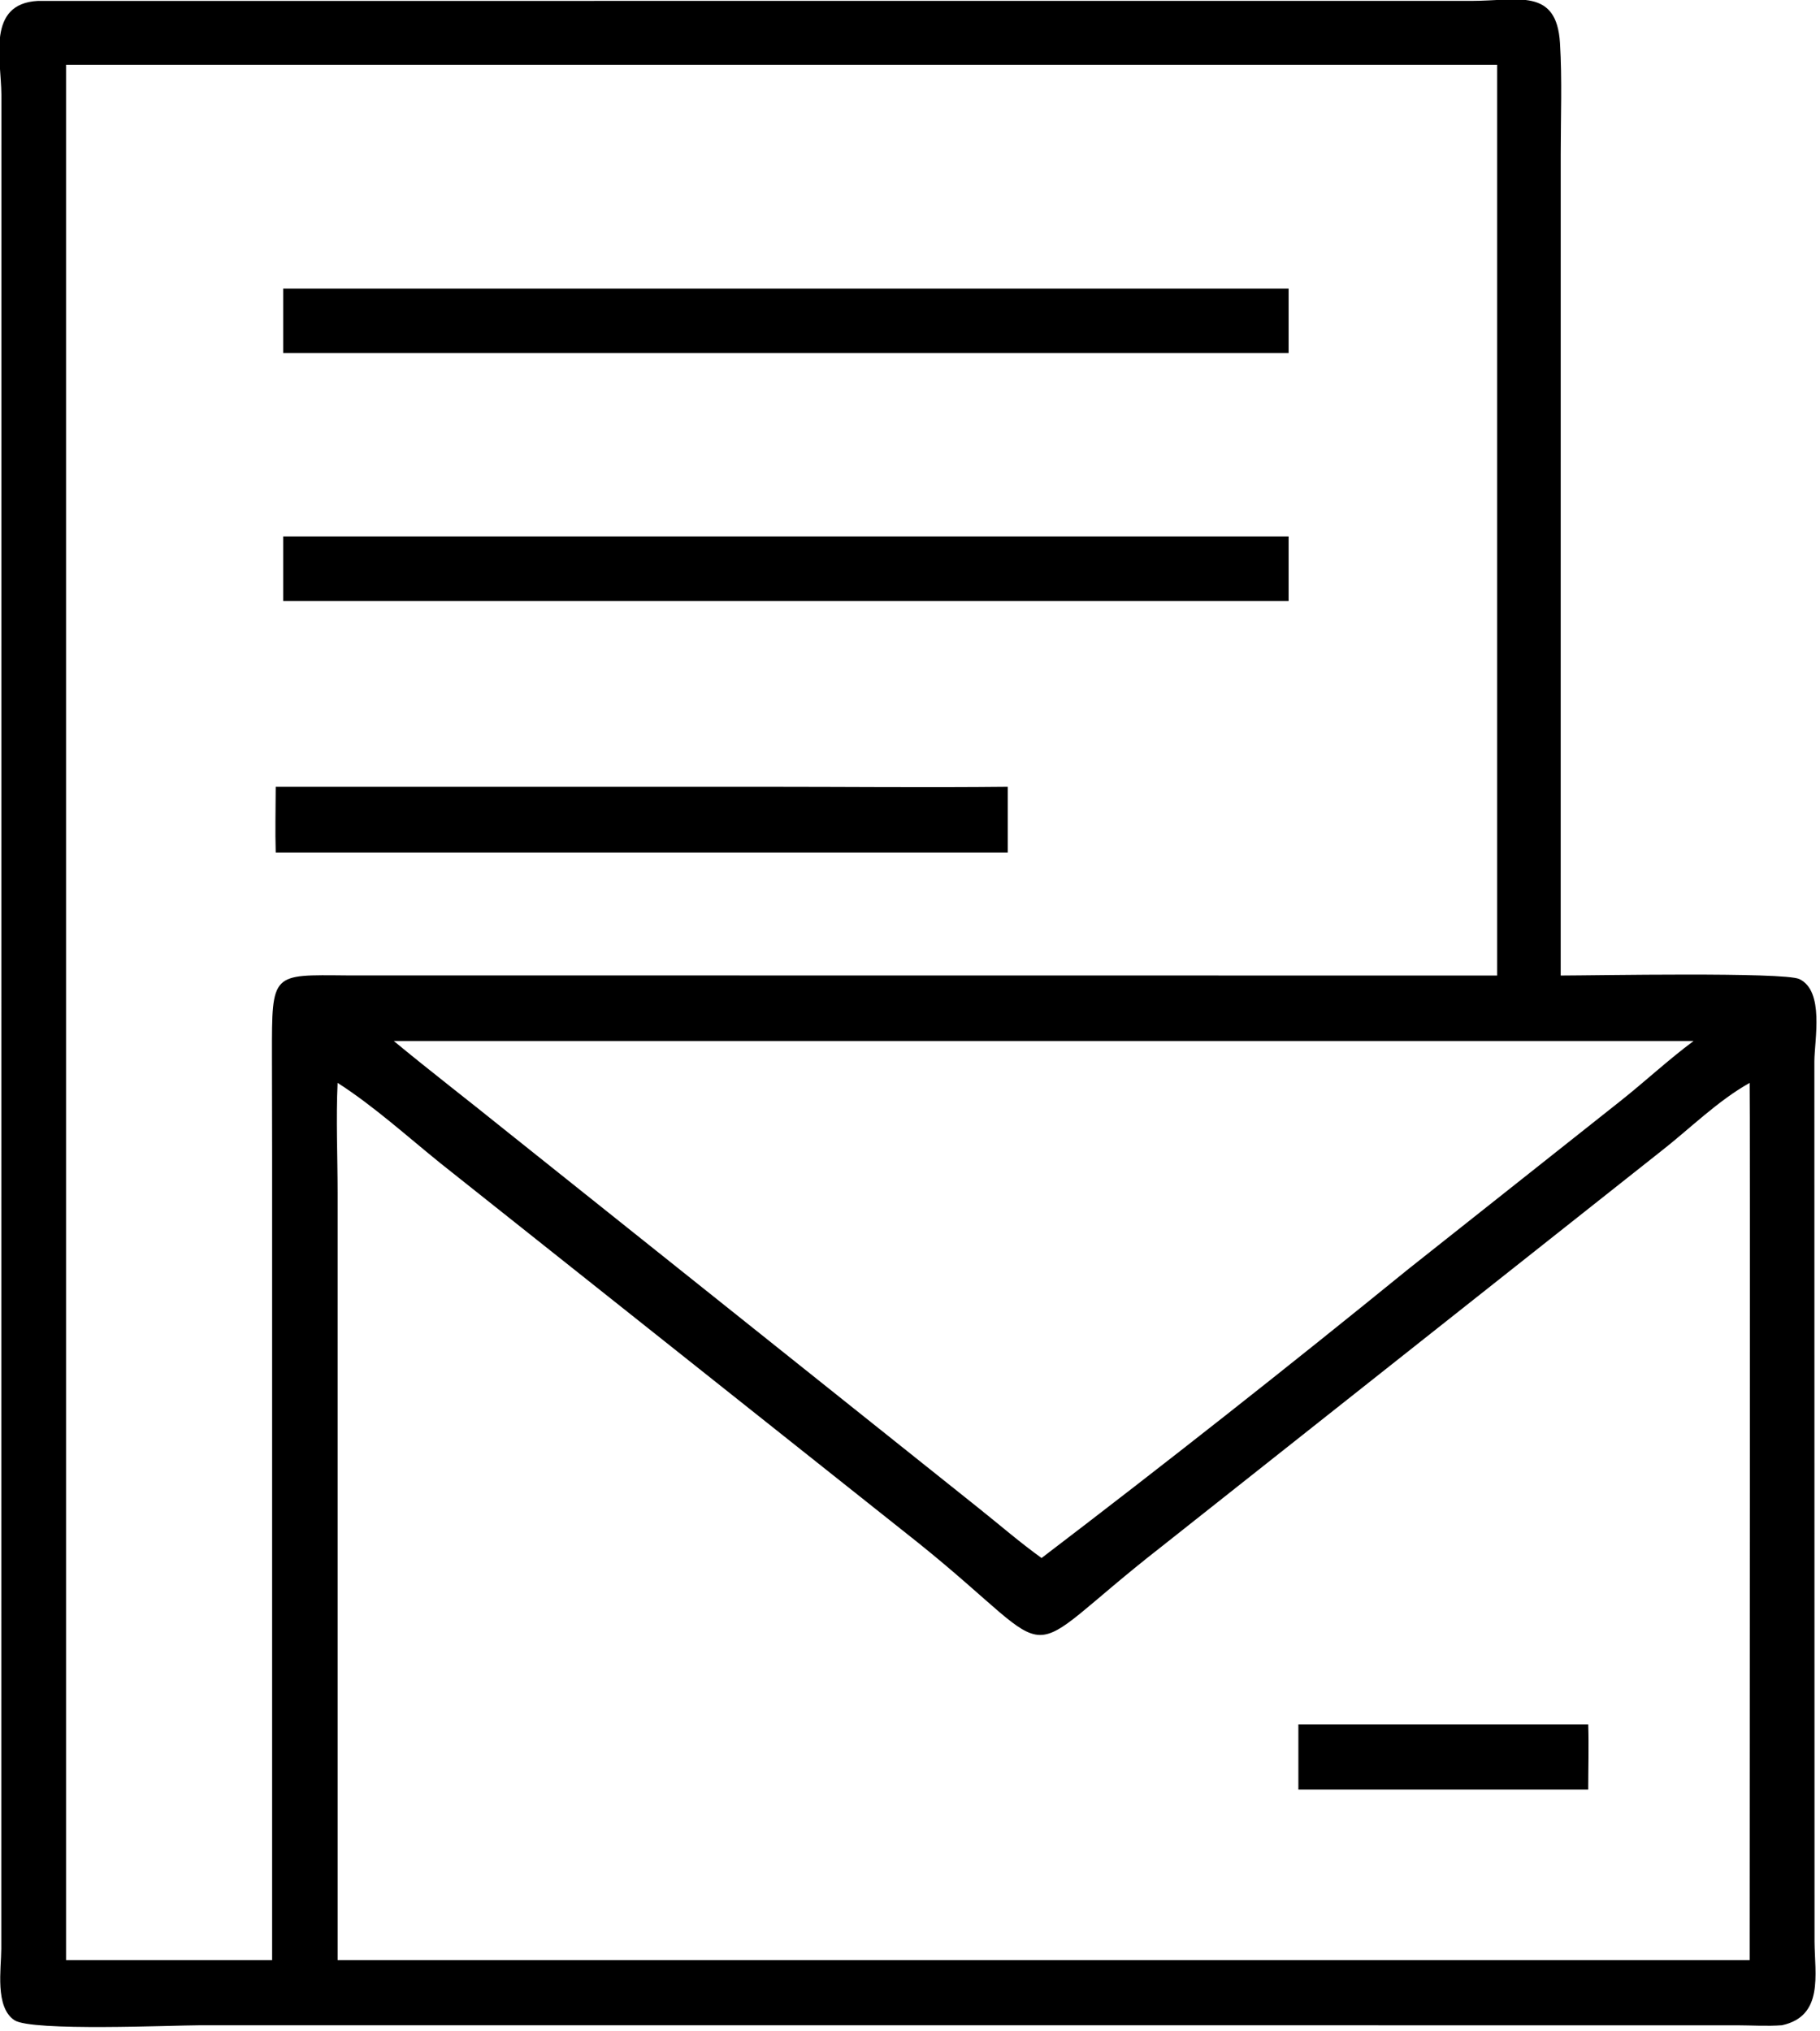 <svg xmlns="http://www.w3.org/2000/svg" xmlns:xlink="http://www.w3.org/1999/xlink" viewBox="21.54 15.95 76.97 85.86">
	<path transform="scale(0.234 0.234)" d="M414.114 434.079C411.448 434.287 408.681 434.094 406.002 434.089L128.129 434.084C123.421 434.084 97.781 435.227 94.663 433.17C91.104 430.823 92.272 423.866 92.284 420.277L92.303 85.257C92.254 78.799 89.601 68.818 98.897 68.327L358.102 68.321C366.322 68.319 373.379 65.851 373.991 75.954C374.392 82.579 374.121 89.326 374.122 95.968L374.118 244.418C379.864 244.416 414.495 243.752 417.247 245.057C421.813 247.223 419.984 256.004 419.966 259.948L419.995 418.967C420.034 424.9 421.699 432.421 414.114 434.079ZM182.186 79.876L103.989 79.876L103.989 422.32L141.232 422.32L141.232 276.875L141.202 258.733C141.192 243.784 141.128 244.288 154.751 244.397L362.635 244.418L362.635 79.876L182.186 79.876ZM163.226 256.251C169.822 261.709 176.637 266.937 183.301 272.317L268.712 340.476C272.545 343.519 276.324 346.813 280.296 349.66C302.645 332.627 324.769 315.191 346.577 297.461L384.848 267.144C389.331 263.595 393.543 259.66 398.131 256.251L163.226 256.251ZM408.277 263.813C402.425 267.096 397.434 272.129 392.141 276.25L301.887 347.673C274.542 368.996 285.287 368.904 258.256 347.12L171.642 278.324C165.597 273.445 159.6 268.006 153.068 263.813C152.763 270.395 153.067 277.114 153.069 283.712L153.068 324.036L153.068 422.32L408.277 422.32C408.276 408.25 408.371 263.939 408.277 263.813Z"/>
	<path transform="scale(0.234 0.234)" d="M143.236 131.942L143.236 120.31L324.945 120.31L324.945 131.942L143.236 131.942Z"/>
	<path transform="scale(0.234 0.234)" d="M143.236 176.762L143.236 165.092L324.945 165.092L324.945 176.762L143.236 176.762Z"/>
	<path transform="scale(0.234 0.234)" d="M141.882 222.197C141.763 218.249 141.873 214.271 141.882 210.32L230.179 210.32C244.844 210.32 259.524 210.474 274.187 210.32L274.187 222.197L141.882 222.197Z"/>
	<path transform="scale(0.234 0.234)" d="M326.71 391.487L326.71 379.706L379.094 379.706C379.221 383.618 379.099 387.571 379.094 391.487L326.71 391.487Z"/>
</svg>